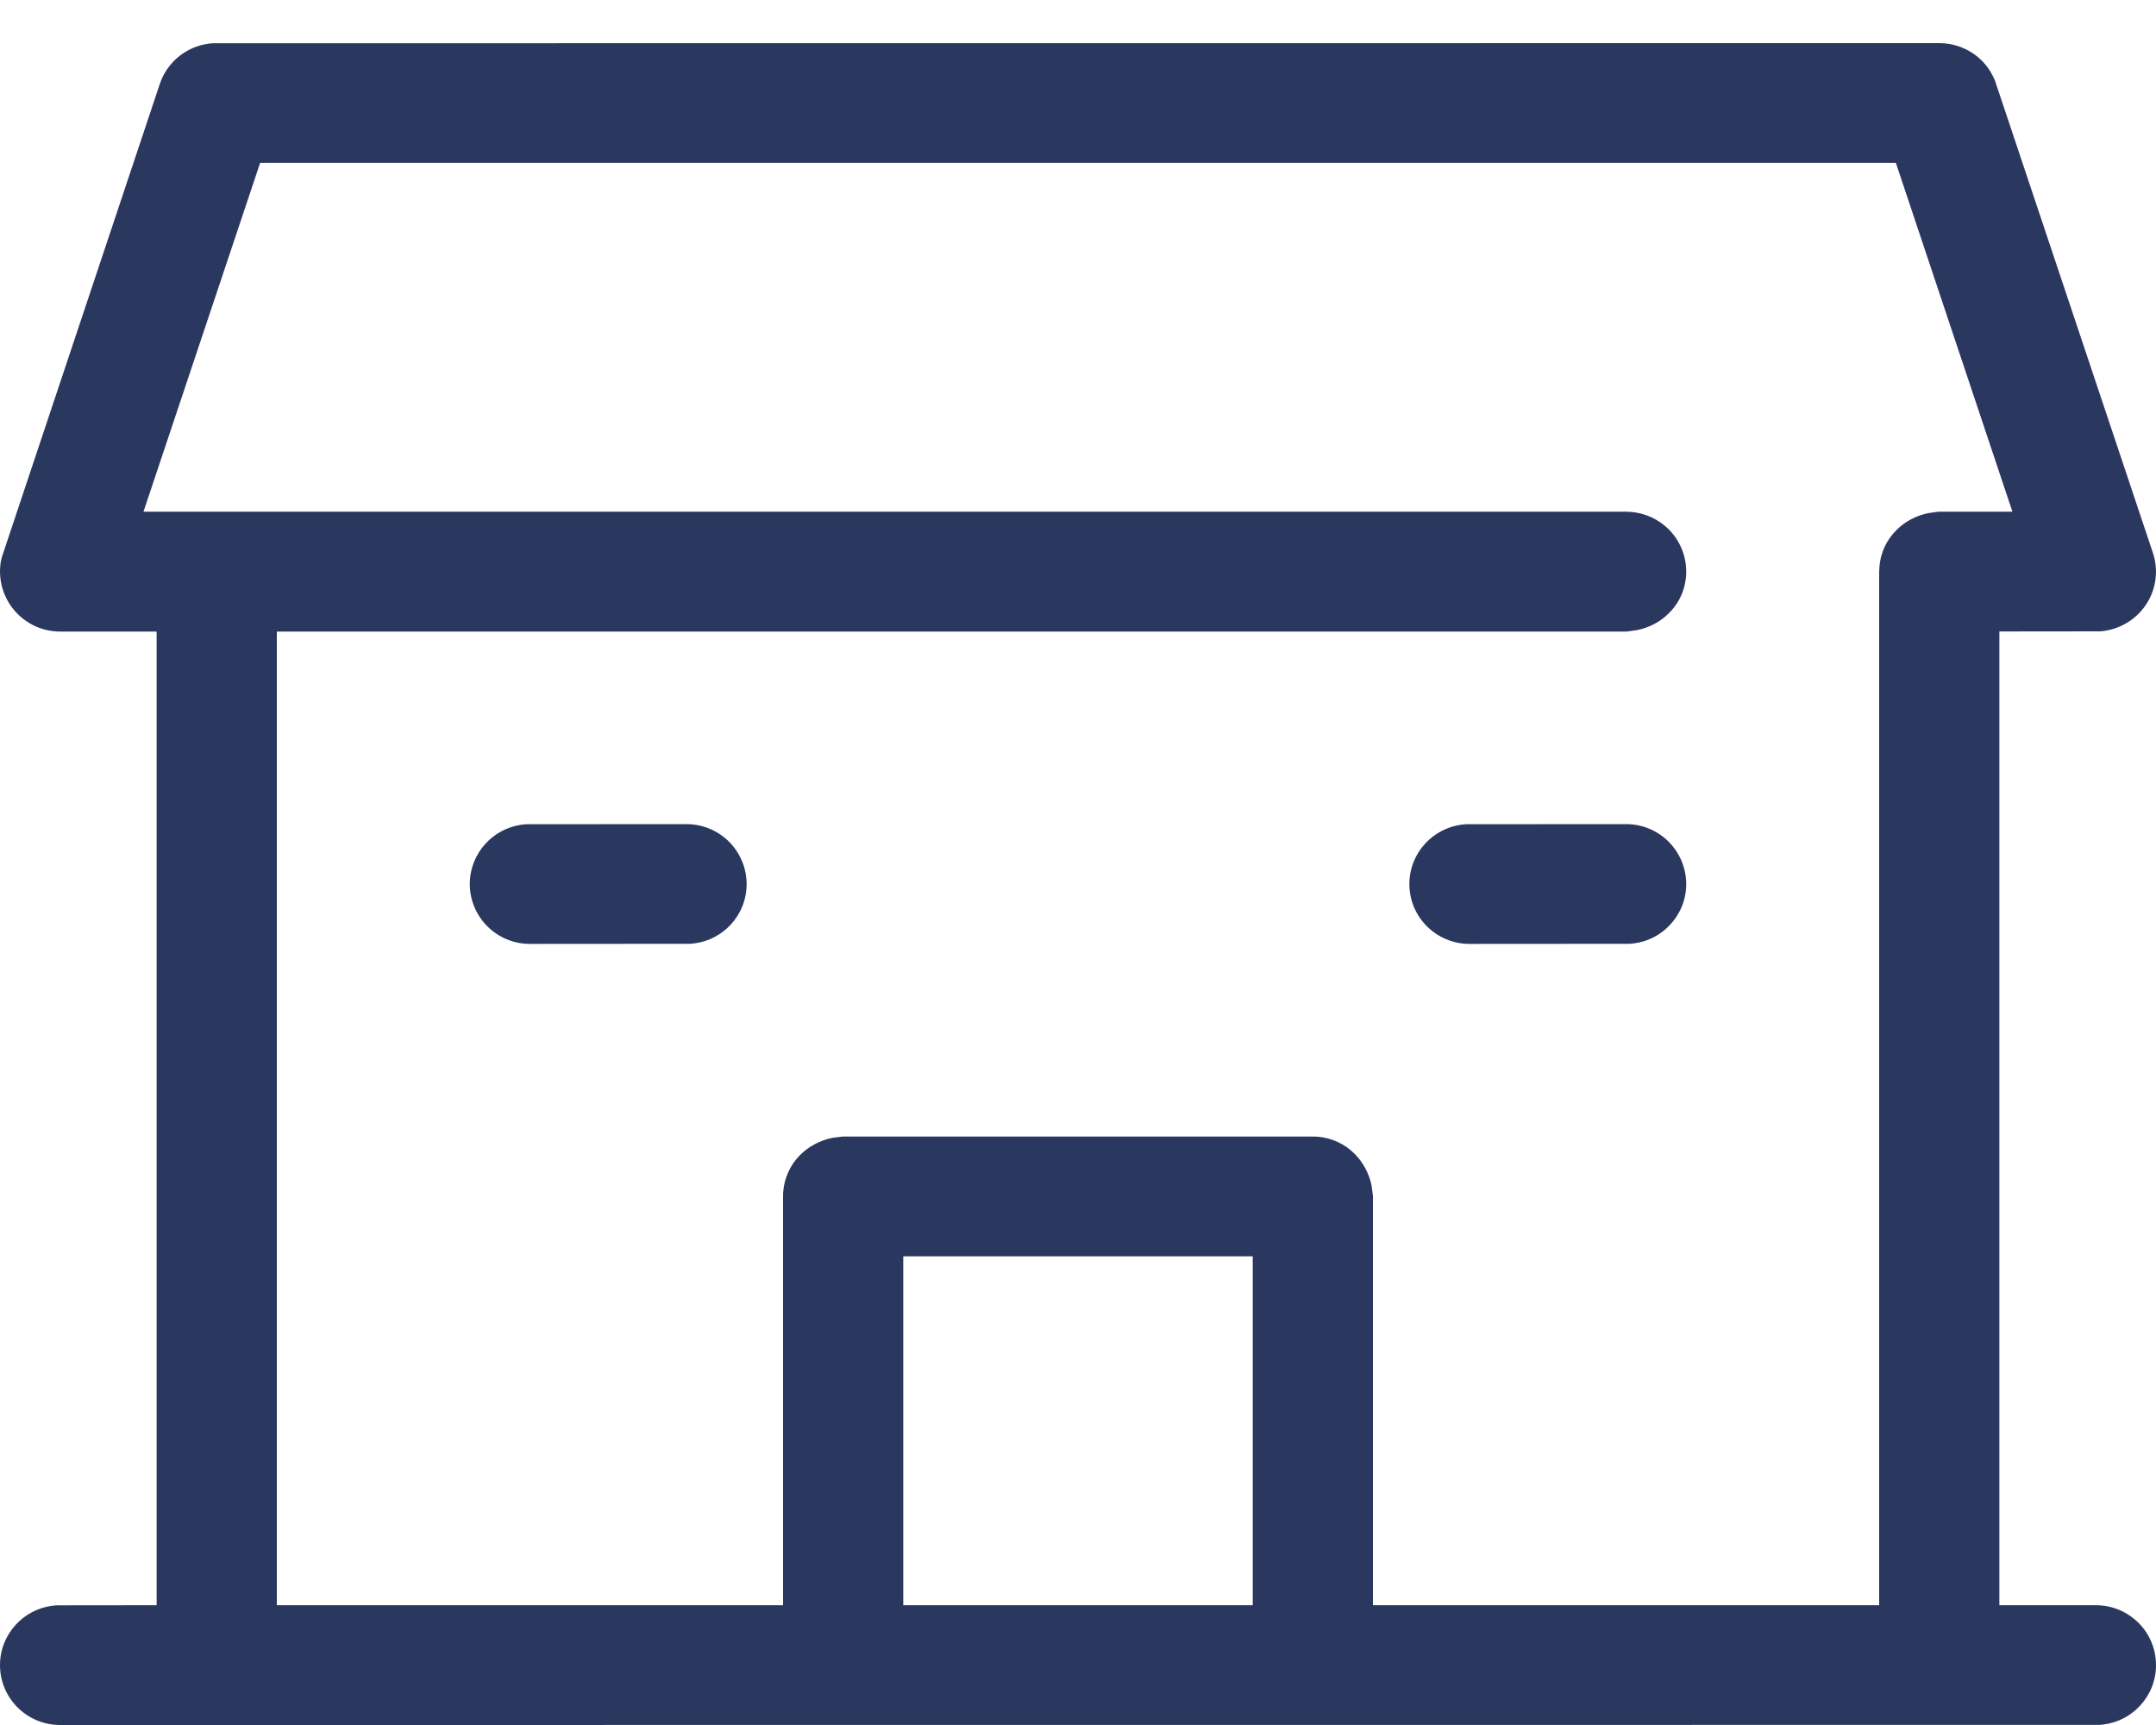 <?xml version="1.0" encoding="UTF-8"?><svg version="1.1" width="20px" height="16px" viewBox="0 0 20.0 16.0" xmlns="http://www.w3.org/2000/svg" xmlns:xlink="http://www.w3.org/1999/xlink"><defs><clipPath id="i0"><path d="M1920,0 L1920,4422 L0,4422 L0,0 L1920,0 Z"></path></clipPath><clipPath id="i1"><path d="M1241,0 C1245.418,-8.11624501e-16 1249,3.582 1249,8 L1249,472 C1249,476.418 1245.418,480 1241,480 L8,480 C3.582,480 5.41083001e-16,476.418 0,472 L0,8 C-2.31743984e-15,3.582 3.582,8.11624501e-16 8,0 L1241,0 Z"></path></clipPath><clipPath id="i2"><path d="M17.989,0 C18.101,0 18.207,0.033 18.296,0.091 C18.377,0.144 18.443,0.217 18.487,0.306 L18.505,0.344 L19.971,4.727 C20.028,4.896 19.999,5.083 19.895,5.226 C19.805,5.35 19.669,5.431 19.519,5.452 L19.482,5.456 L18.547,5.457 L18.547,14.489 L19.442,14.489 C19.596,14.489 19.736,14.551 19.837,14.652 C19.938,14.752 20,14.891 20,15.044 C20,15.19 19.944,15.322 19.852,15.421 C19.766,15.514 19.649,15.577 19.517,15.595 L19.477,15.599 L0.558,15.6 C0.404,15.6 0.264,15.538 0.163,15.437 C0.062,15.336 0,15.198 0,15.044 C0,14.899 0.056,14.767 0.148,14.668 C0.234,14.575 0.351,14.512 0.483,14.494 L0.522,14.49 L1.453,14.489 L1.453,5.458 L0.558,5.458 C0.378,5.458 0.211,5.372 0.106,5.227 C0.018,5.105 -0.017,4.953 0.008,4.807 L0.017,4.768 L1.482,0.38 C1.517,0.274 1.582,0.185 1.665,0.119 C1.741,0.06 1.831,0.02 1.929,0.006 L1.972,0.001 L17.989,0 Z M17.587,1.111 L2.413,1.111 L1.331,4.346 L15.084,4.346 L15.126,4.348 C15.263,4.358 15.387,4.418 15.479,4.509 C15.58,4.61 15.642,4.749 15.642,4.902 C15.642,5.051 15.583,5.187 15.482,5.287 C15.406,5.364 15.304,5.421 15.184,5.445 L15.09,5.458 L2.568,5.458 L2.568,14.489 L7.264,14.489 L7.264,10.698 L7.265,10.658 C7.275,10.525 7.331,10.404 7.423,10.312 C7.5,10.236 7.601,10.179 7.721,10.154 L7.815,10.142 L12.179,10.142 L12.219,10.143 C12.353,10.153 12.474,10.21 12.566,10.302 C12.642,10.378 12.699,10.479 12.724,10.599 L12.736,10.692 L12.736,14.489 L17.432,14.489 L17.432,4.902 L17.434,4.862 C17.443,4.729 17.5,4.608 17.592,4.517 C17.668,4.44 17.77,4.383 17.89,4.359 L17.983,4.346 L18.668,4.346 L17.587,1.111 Z M11.621,11.253 L8.379,11.253 L8.379,14.489 L11.621,14.489 L11.621,11.253 Z M6.368,7.244 C6.522,7.244 6.662,7.307 6.763,7.407 C6.863,7.508 6.926,7.647 6.926,7.8 C6.926,7.945 6.87,8.078 6.778,8.177 C6.692,8.269 6.575,8.333 6.443,8.35 L6.403,8.354 L4.916,8.355 C4.762,8.355 4.622,8.293 4.521,8.192 C4.421,8.092 4.358,7.953 4.358,7.8 C4.358,7.655 4.414,7.522 4.506,7.423 C4.592,7.33 4.709,7.267 4.841,7.249 L4.881,7.245 L6.368,7.244 Z M15.084,7.244 C15.238,7.244 15.378,7.306 15.479,7.407 C15.579,7.508 15.642,7.647 15.642,7.8 C15.642,7.945 15.586,8.077 15.494,8.176 C15.408,8.269 15.291,8.333 15.159,8.35 L15.119,8.354 L13.632,8.355 C13.478,8.355 13.338,8.293 13.237,8.192 C13.136,8.092 13.074,7.953 13.074,7.8 C13.074,7.654 13.13,7.522 13.222,7.423 C13.308,7.33 13.425,7.267 13.557,7.249 L13.597,7.245 L15.084,7.244 Z"></path></clipPath></defs><g transform="translate(-1023.0 -891.0)"><g clip-path="url(#i0)"><g transform="translate(336.0 620.0)"><g clip-path="url(#i1)"><g transform="translate(687.0 80.0)"><g transform="translate(0.0 144.08)"><g transform="translate(0.0 40.0)"><g transform="translate(0.0 7.32)"><g transform=""><g clip-path="url(#i2)"><polygon points="0,0 20,0 20,15.6 0,15.6 0,0" stroke="none" fill="#2a385f"></polygon></g></g></g></g></g></g></g></g></g></g></svg>
